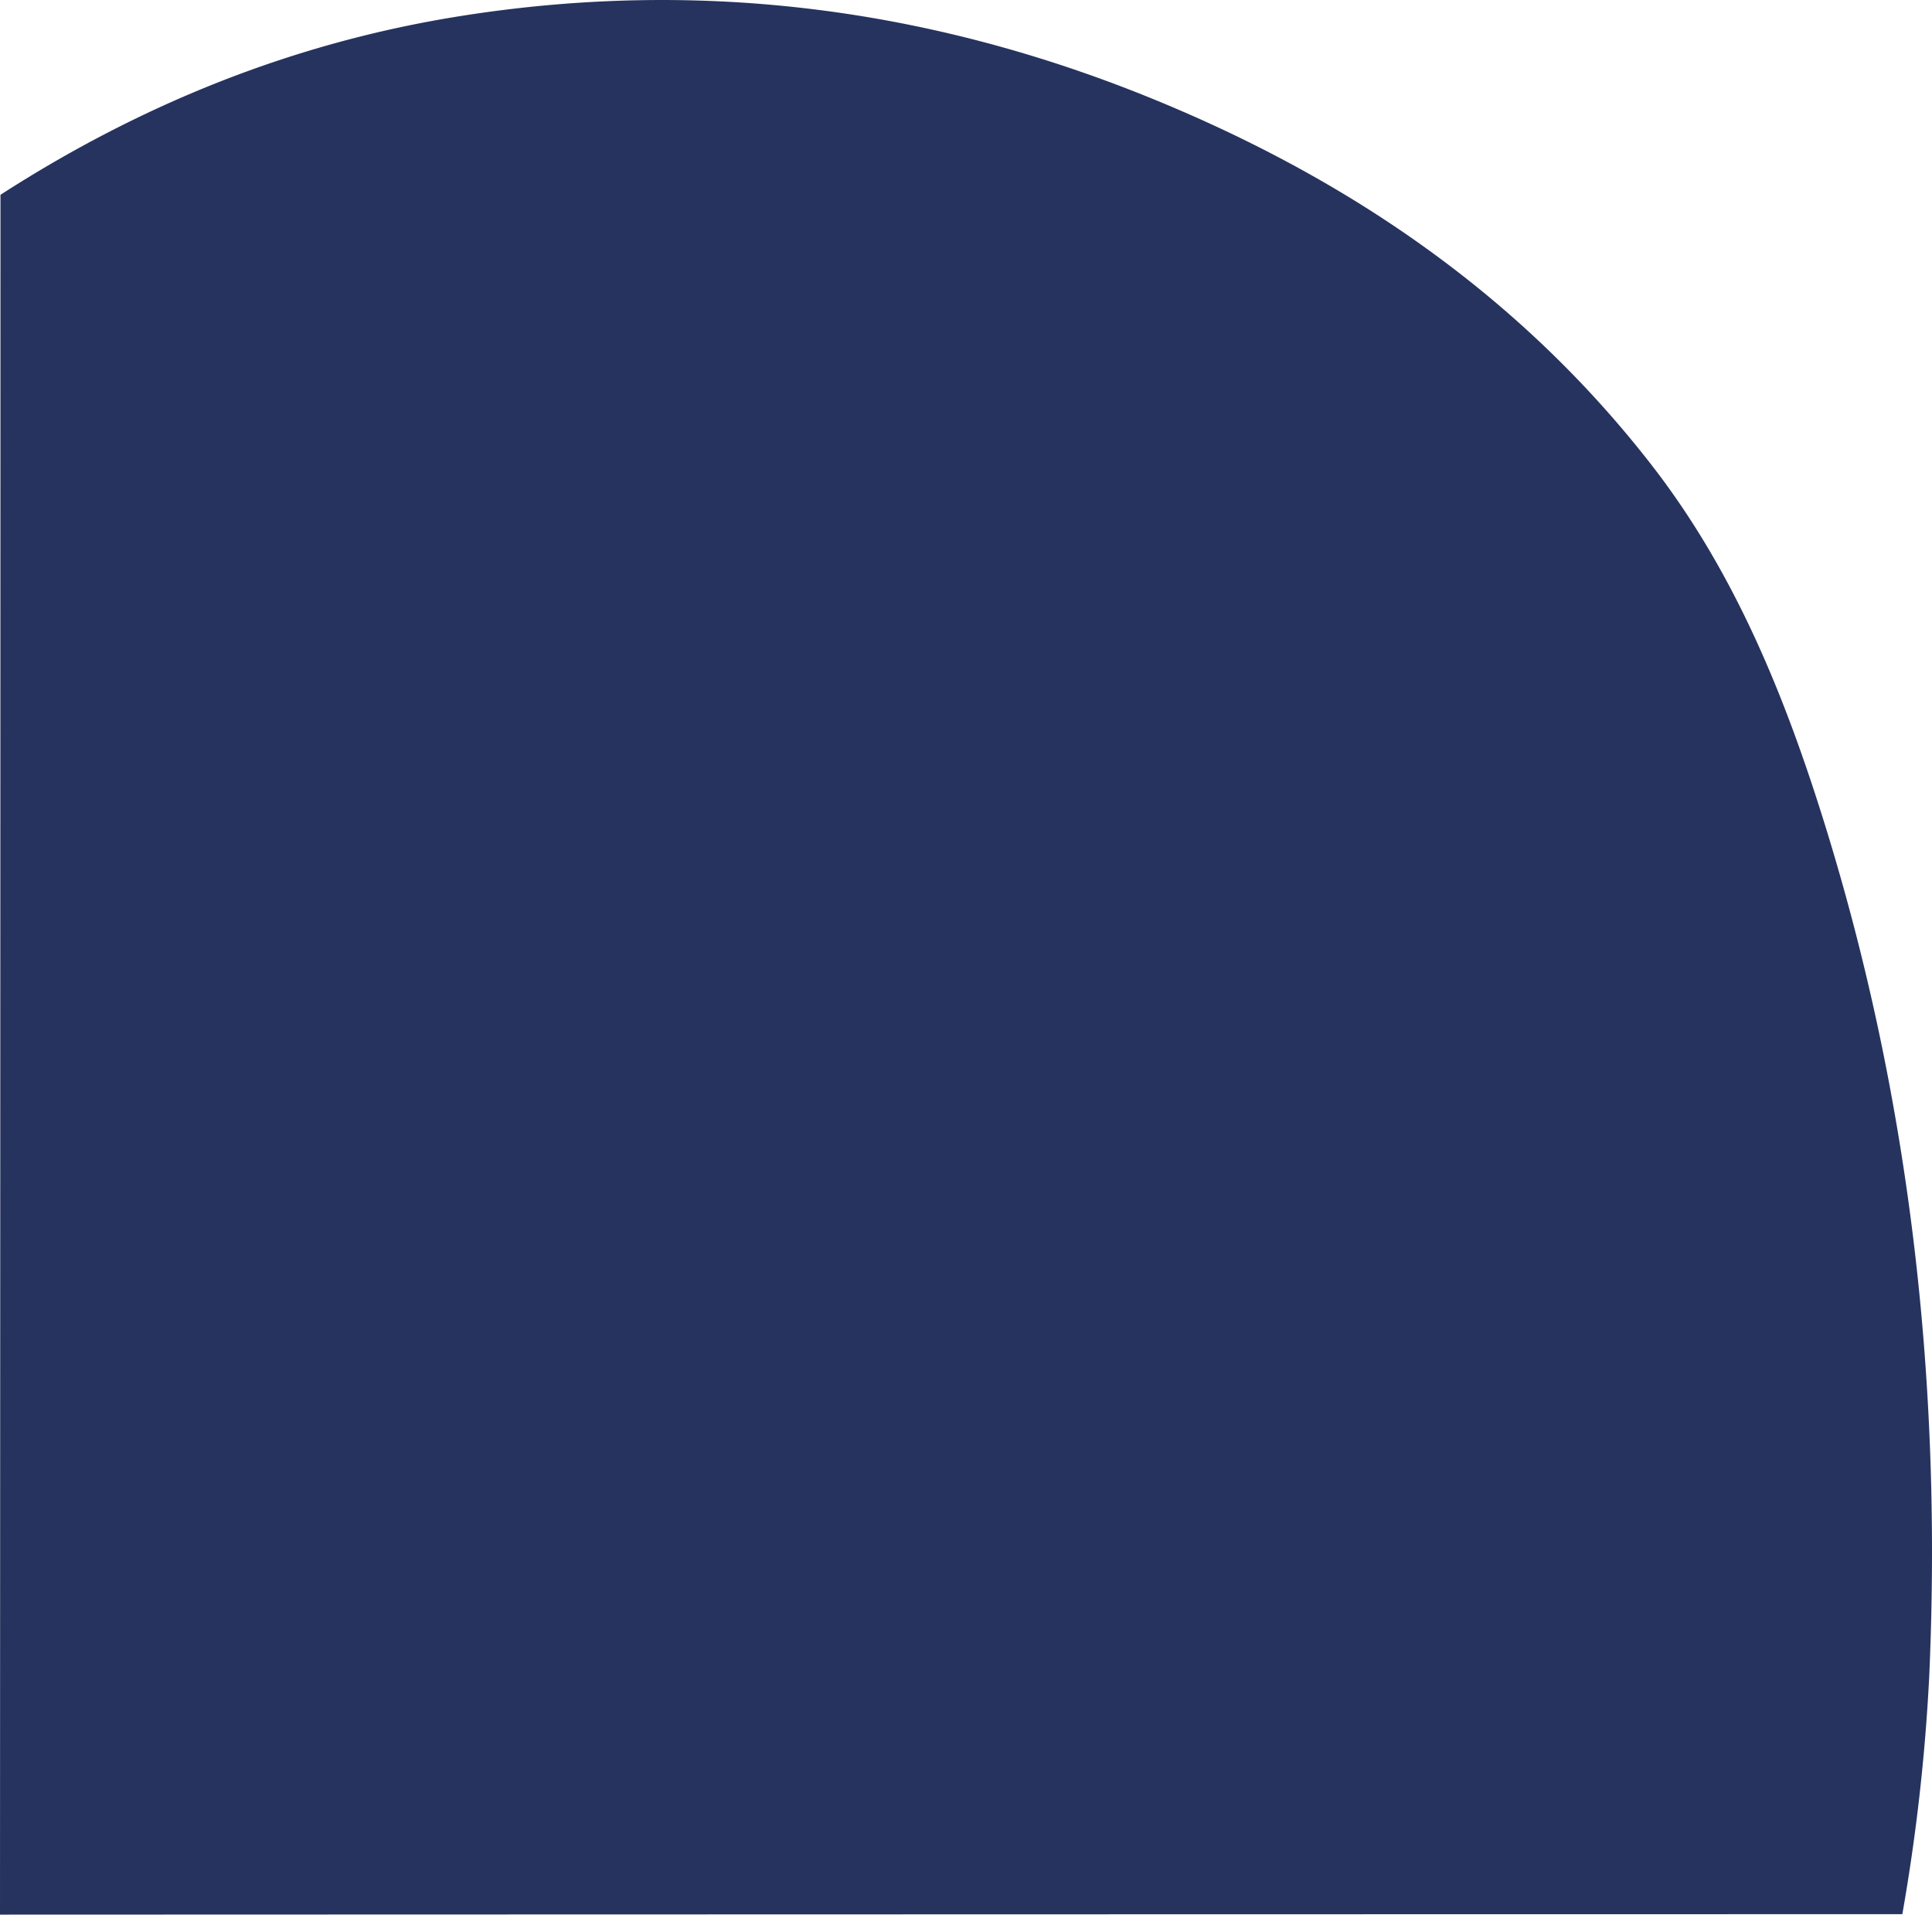 <svg xmlns="http://www.w3.org/2000/svg" viewBox="0 0 412.27 408.56"><g id="af88a51f-8b0b-4490-aea0-b7f9731da274" data-name="Calque 2"><g id="a185be97-fdac-4639-aa02-d2f3d5222469" data-name="Calque 1"><path d="M.1,41.57C30.1,22.23,62.54,9.15,97.87,3.49,150.91-5,202,2.17,251.16,23.27c40,17.14,74.68,41.6,101.48,76.23,17.74,22.94,28.43,49.52,36.92,76.94,18.28,59.13,24.86,119.75,22.11,181.46a413.19,413.19,0,0,1-5.73,50.57c-133.86,0-405.94.09-405.94.09S.1,162.46.1,41.57Z" fill="#26335e"/></g></g></svg>